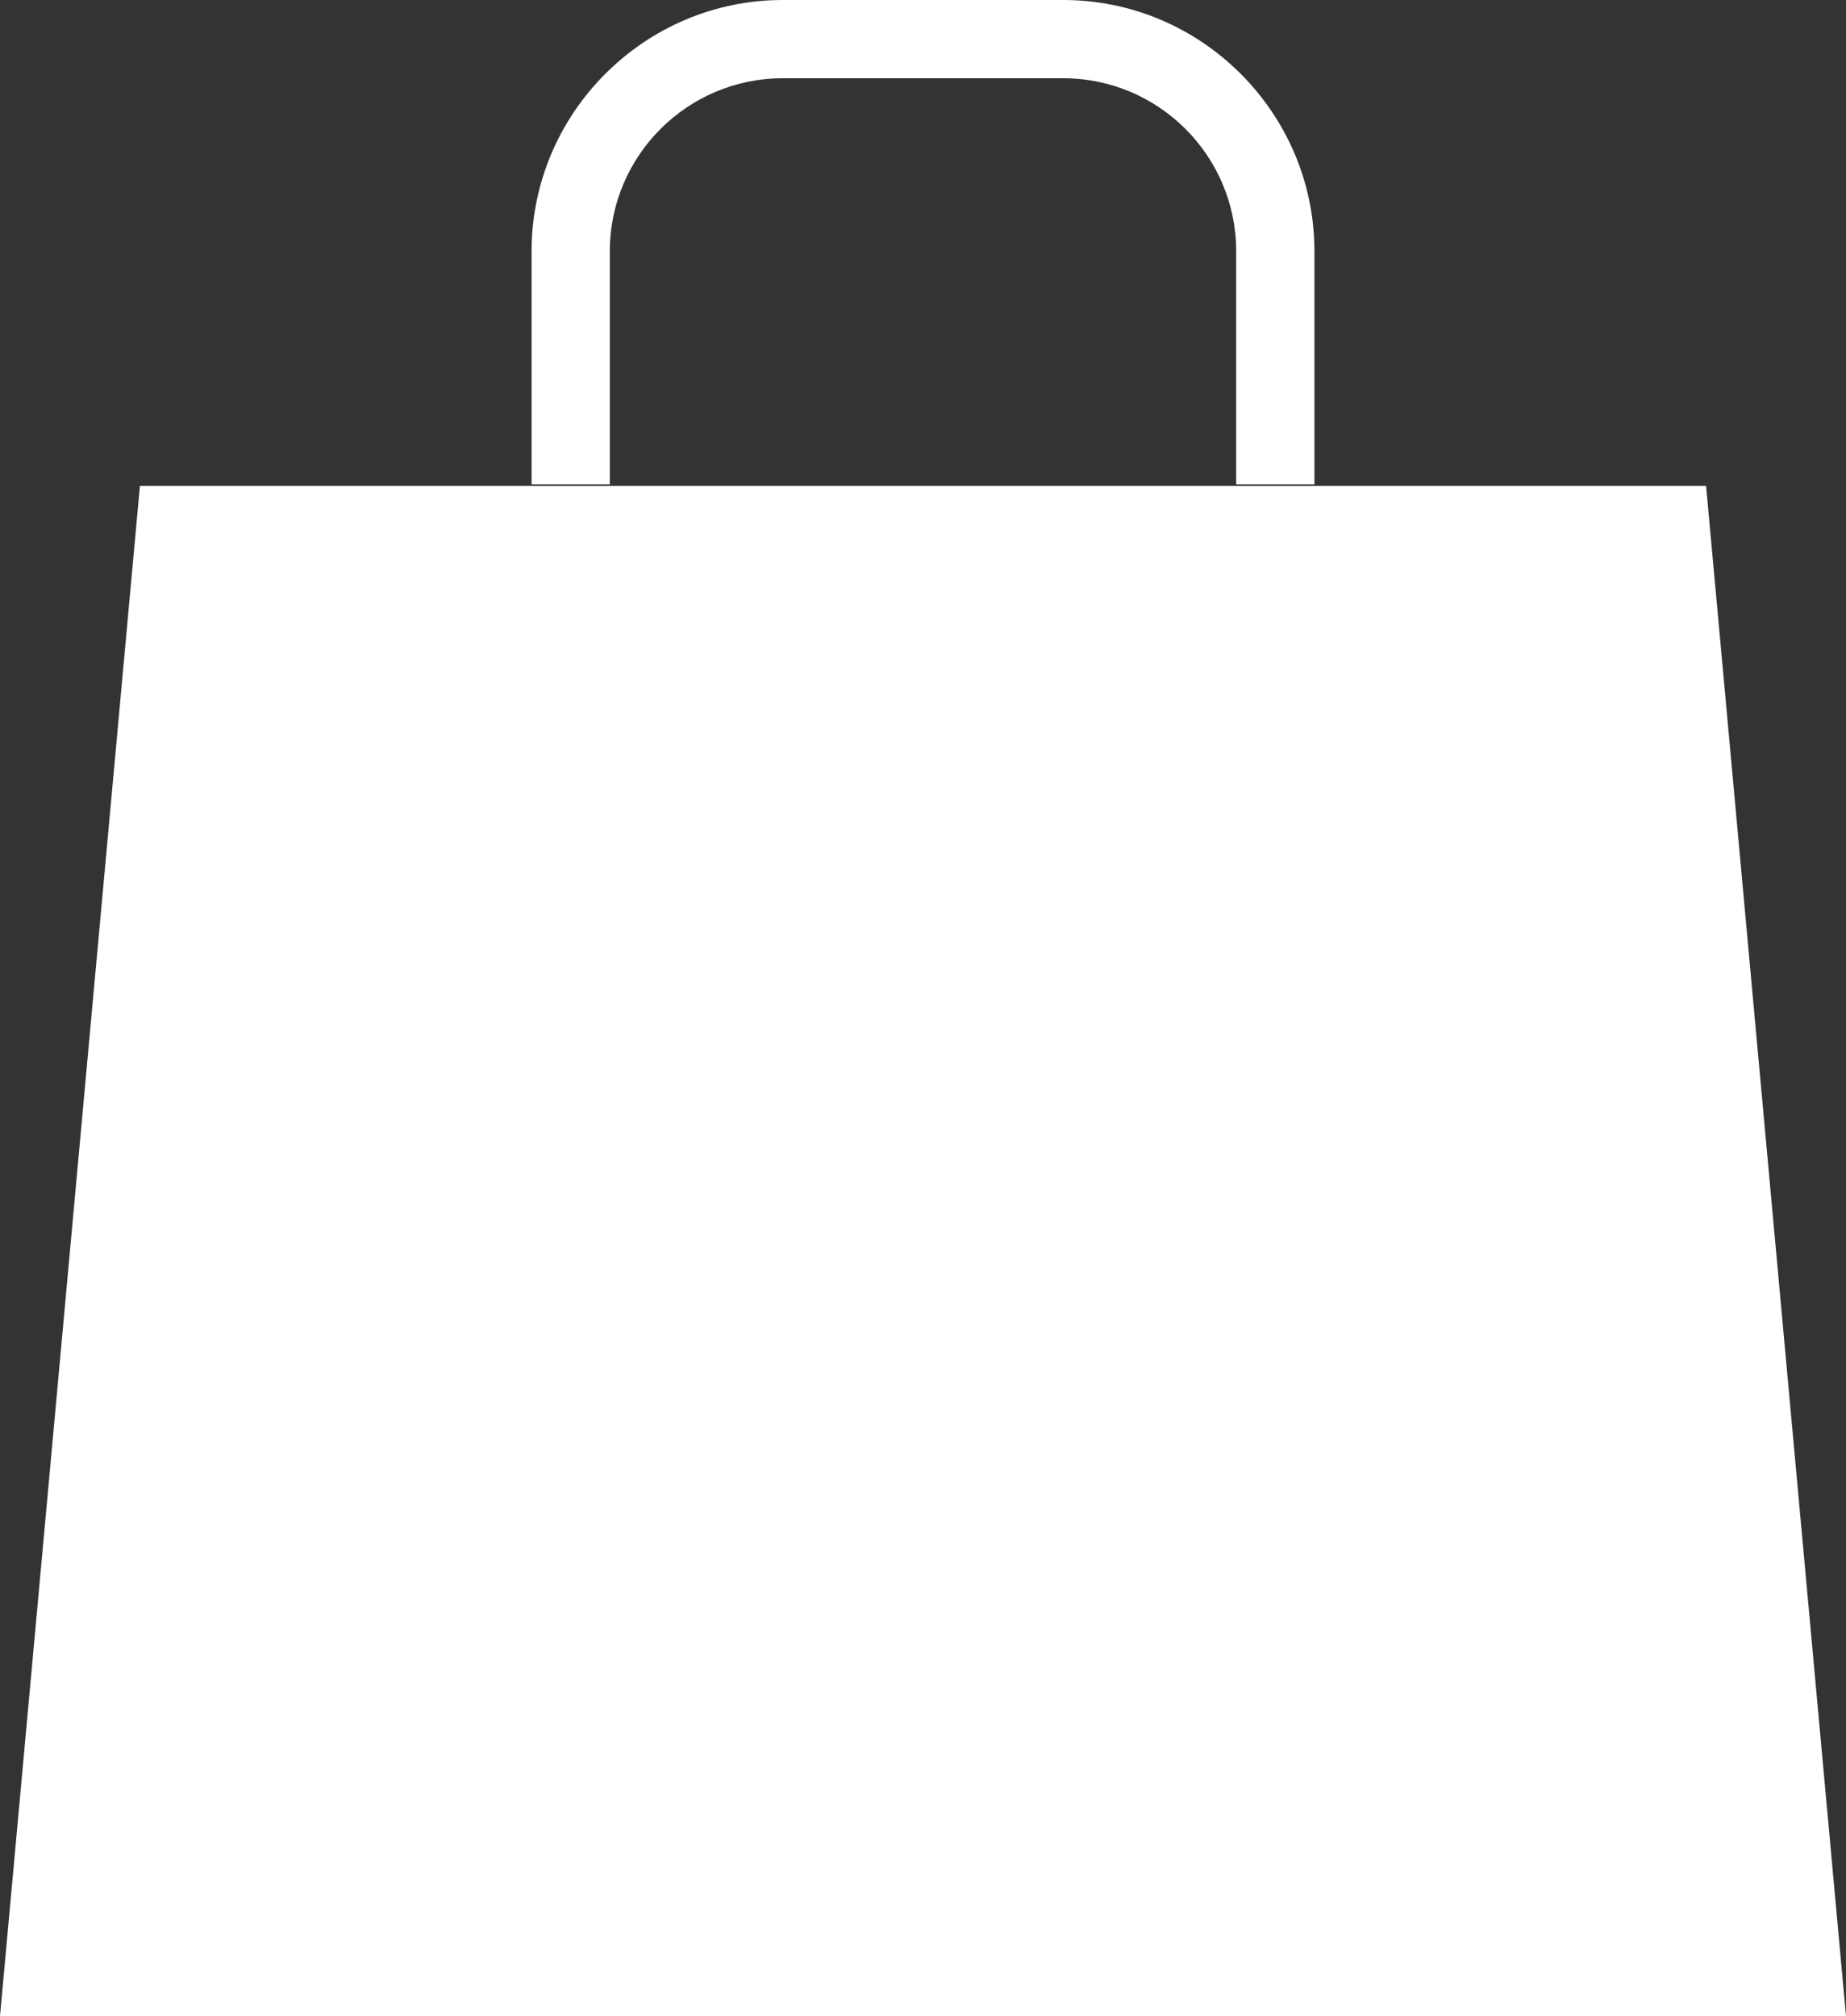 <?xml version="1.0" encoding="UTF-8"?>
<svg id="b" data-name="Layer 2" xmlns="http://www.w3.org/2000/svg" viewBox="0 0 554.144 605.134">
  <rect x="0" y="0" width="554.144" height="605.134" fill="#333333" stroke="none"/>
  <g id="c" data-name="イラスト">
    <g>
      <path d="M319.182,0h-84.22c-41.464,0-75.389,33.925-75.389,75.388v69.993h23.491v-69.993c0-28.617,23.281-51.898,51.898-51.898h84.22c28.616,0,51.898,23.281,51.898,51.898v69.993h23.491v-69.993c0-41.464-33.925-75.388-75.388-75.388Z" style="fill: #ffffff; stroke-width: 0px;"/>
      <polygon points="42 145.854 0 605.134 554.144 605.134 512.144 145.854 42 145.854" style="fill: #fff; stroke-width: 0px;"/>
    </g>
  </g>
</svg>